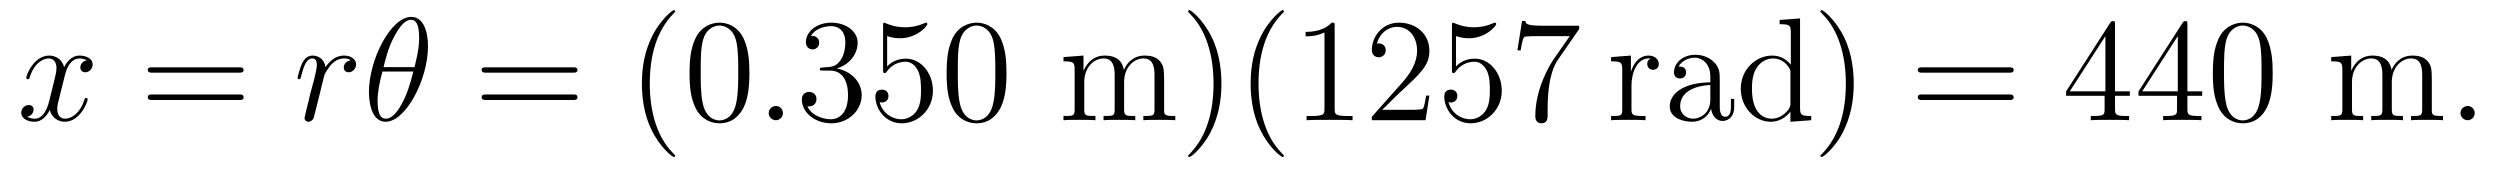 <?xml version='1.0'?>
<!-- This file was generated by dvisvgm 1.9.2 -->
<svg height='14pt' version='1.1' viewBox='0 -14 203 14' width='203pt' xmlns='http://www.w3.org/2000/svg' xmlns:xlink='http://www.w3.org/1999/xlink'>
<g id='page1'>
<g transform='matrix(1 0 0 1 -127 650)'>
<path d='M134.055 -659.098C133.664 -659.035 133.523 -658.738 133.523 -658.52C133.523 -658.238 133.758 -658.129 133.914 -658.129C134.273 -658.129 134.523 -658.441 134.523 -658.77C134.523 -659.27 133.961 -659.488 133.445 -659.488C132.727 -659.488 132.32 -658.785 132.211 -658.551C131.945 -659.441 131.195 -659.488 130.992 -659.488C129.773 -659.488 129.133 -657.941 129.133 -657.676C129.133 -657.629 129.18 -657.566 129.258 -657.566C129.352 -657.566 129.383 -657.629 129.398 -657.676C129.805 -659.004 130.602 -659.254 130.945 -659.254C131.492 -659.254 131.586 -658.754 131.586 -658.473C131.586 -658.207 131.523 -657.941 131.383 -657.363L130.977 -655.723C130.789 -655.02 130.445 -654.363 129.82 -654.363C129.758 -654.363 129.461 -654.363 129.211 -654.519C129.633 -654.598 129.727 -654.957 129.727 -655.098C129.727 -655.332 129.555 -655.473 129.336 -655.473C129.039 -655.473 128.727 -655.223 128.727 -654.848C128.727 -654.348 129.289 -654.113 129.805 -654.113C130.383 -654.113 130.789 -654.566 131.039 -655.066C131.227 -654.363 131.82 -654.113 132.258 -654.113C133.477 -654.113 134.117 -655.676 134.117 -655.941C134.117 -656.004 134.07 -656.051 134.008 -656.051C133.898 -656.051 133.883 -655.988 133.852 -655.895C133.523 -654.848 132.836 -654.363 132.289 -654.363C131.883 -654.363 131.648 -654.66 131.648 -655.16C131.648 -655.426 131.695 -655.613 131.898 -656.394L132.305 -658.02C132.492 -658.738 132.898 -659.254 133.445 -659.254C133.461 -659.254 133.805 -659.254 134.055 -659.098ZM134.996 -654.238' fill-rule='evenodd'/>
<path d='M146.406 -658.098C146.578 -658.098 146.781 -658.098 146.781 -658.316C146.781 -658.535 146.578 -658.535 146.406 -658.535H139.391C139.219 -658.535 139 -658.535 139 -658.332C139 -658.098 139.203 -658.098 139.391 -658.098H146.406ZM146.406 -655.879C146.578 -655.879 146.781 -655.879 146.781 -656.098C146.781 -656.332 146.578 -656.332 146.406 -656.332H139.391C139.219 -656.332 139 -656.332 139 -656.113C139 -655.879 139.203 -655.879 139.391 -655.879H146.406ZM147.477 -654.238' fill-rule='evenodd'/>
<path d='M155.477 -659.113C155.102 -659.035 154.914 -658.785 154.914 -658.52C154.914 -658.238 155.133 -658.129 155.305 -658.129C155.633 -658.129 155.914 -658.426 155.914 -658.785C155.914 -659.16 155.539 -659.488 154.945 -659.488C154.477 -659.488 153.93 -659.285 153.43 -658.551C153.336 -659.191 152.867 -659.488 152.383 -659.488C151.914 -659.488 151.68 -659.145 151.539 -658.879C151.336 -658.441 151.164 -657.738 151.164 -657.676C151.164 -657.629 151.211 -657.566 151.289 -657.566C151.383 -657.566 151.398 -657.582 151.461 -657.848C151.648 -658.566 151.867 -659.254 152.352 -659.254C152.633 -659.254 152.727 -659.051 152.727 -658.707C152.727 -658.441 152.602 -657.988 152.523 -657.613L152.18 -656.332C152.133 -656.098 152.008 -655.566 151.945 -655.348C151.867 -655.035 151.727 -654.473 151.727 -654.41C151.727 -654.254 151.867 -654.113 152.039 -654.113C152.164 -654.113 152.398 -654.207 152.477 -654.441C152.508 -654.535 152.945 -656.332 153.023 -656.613C153.07 -656.879 153.148 -657.129 153.211 -657.379C153.258 -657.551 153.305 -657.738 153.336 -657.894C153.367 -658.004 153.695 -658.582 153.992 -658.848C154.133 -658.988 154.445 -659.254 154.93 -659.254C155.133 -659.254 155.32 -659.223 155.477 -659.113ZM156.113 -654.238' fill-rule='evenodd'/>
<path d='M161.754 -660.238C161.754 -661.457 161.379 -662.629 160.395 -662.629C158.723 -662.629 156.957 -659.145 156.957 -656.52C156.957 -655.973 157.066 -654.113 158.316 -654.113C159.941 -654.113 161.754 -657.535 161.754 -660.238ZM158.145 -658.551C158.316 -659.254 158.566 -660.254 159.051 -661.098C159.441 -661.816 159.863 -662.394 160.379 -662.394C160.77 -662.394 161.035 -662.051 161.035 -660.91C161.035 -660.488 161.004 -659.895 160.66 -658.551H158.145ZM160.566 -658.191C160.269 -657.035 160.02 -656.27 159.598 -655.52C159.254 -654.91 158.832 -654.363 158.332 -654.363C157.957 -654.363 157.66 -654.645 157.66 -655.816C157.66 -656.598 157.848 -657.41 158.051 -658.191H160.566ZM161.871 -654.238' fill-rule='evenodd'/>
<path d='M173.516 -658.098C173.688 -658.098 173.891 -658.098 173.891 -658.316C173.891 -658.535 173.688 -658.535 173.516 -658.535H166.5C166.328 -658.535 166.109 -658.535 166.109 -658.332C166.109 -658.098 166.313 -658.098 166.5 -658.098H173.516ZM173.516 -655.879C173.688 -655.879 173.891 -655.879 173.891 -656.098C173.891 -656.332 173.688 -656.332 173.516 -656.332H166.5C166.328 -656.332 166.109 -656.332 166.109 -656.113C166.109 -655.879 166.313 -655.879 166.5 -655.879H173.516ZM174.586 -654.238' fill-rule='evenodd'/>
<path d='M181.824 -651.348C181.824 -651.379 181.824 -651.395 181.621 -651.598C180.434 -652.801 179.762 -654.77 179.762 -657.207C179.762 -659.52 180.324 -661.504 181.699 -662.91C181.824 -663.02 181.824 -663.051 181.824 -663.082C181.824 -663.16 181.762 -663.176 181.715 -663.176C181.559 -663.176 180.59 -662.316 179.996 -661.145C179.387 -659.941 179.121 -658.676 179.121 -657.207C179.121 -656.145 179.277 -654.723 179.902 -653.457C180.606 -652.02 181.59 -651.254 181.715 -651.254C181.762 -651.254 181.824 -651.27 181.824 -651.348ZM187.852 -658.051C187.852 -659.035 187.789 -660.004 187.367 -660.91C186.867 -661.91 186.008 -662.16 185.43 -662.16C184.742 -662.16 183.883 -661.816 183.445 -660.832C183.117 -660.082 182.992 -659.348 182.992 -658.051C182.992 -656.895 183.086 -656.019 183.508 -655.176C183.977 -654.27 184.789 -653.988 185.414 -653.988C186.461 -653.988 187.055 -654.613 187.398 -655.301C187.82 -656.191 187.852 -657.363 187.852 -658.051ZM185.414 -654.223C185.039 -654.223 184.258 -654.441 184.039 -655.738C183.898 -656.457 183.898 -657.363 183.898 -658.191C183.898 -659.176 183.898 -660.051 184.086 -660.754C184.289 -661.551 184.898 -661.926 185.414 -661.926C185.867 -661.926 186.555 -661.66 186.789 -660.629C186.945 -659.941 186.945 -659.004 186.945 -658.191C186.945 -657.395 186.945 -656.488 186.805 -655.77C186.586 -654.457 185.836 -654.223 185.414 -654.223ZM188.387 -654.238' fill-rule='evenodd'/>
<path d='M190.574 -654.816C190.574 -655.16 190.293 -655.395 190.012 -655.395C189.668 -655.395 189.418 -655.113 189.418 -654.816C189.418 -654.473 189.715 -654.238 189.996 -654.238C190.34 -654.238 190.574 -654.519 190.574 -654.816ZM191.625 -654.238' fill-rule='evenodd'/>
<path d='M193.812 -658.52C193.609 -658.504 193.562 -658.488 193.562 -658.379C193.562 -658.269 193.625 -658.269 193.843 -658.269H194.39C195.407 -658.269 195.859 -657.426 195.859 -656.285C195.859 -654.723 195.047 -654.316 194.468 -654.316C193.891 -654.316 192.906 -654.582 192.563 -655.363C192.953 -655.316 193.297 -655.52 193.297 -655.957C193.297 -656.301 193.046 -656.535 192.703 -656.535C192.422 -656.535 192.109 -656.379 192.109 -655.926C192.109 -654.863 193.172 -653.988 194.5 -653.988C195.922 -653.988 196.969 -655.066 196.969 -656.27C196.969 -657.379 196.078 -658.238 194.938 -658.441C195.968 -658.738 196.64 -659.598 196.64 -660.535C196.64 -661.473 195.672 -662.16 194.515 -662.16C193.313 -662.16 192.438 -661.441 192.438 -660.566C192.438 -660.098 192.812 -659.988 192.984 -659.988C193.235 -659.988 193.516 -660.176 193.516 -660.535C193.516 -660.91 193.235 -661.082 192.968 -661.082C192.906 -661.082 192.875 -661.082 192.844 -661.066C193.297 -661.879 194.422 -661.879 194.468 -661.879C194.875 -661.879 195.641 -661.707 195.641 -660.535C195.641 -660.301 195.61 -659.645 195.265 -659.129C194.906 -658.598 194.5 -658.566 194.172 -658.551L193.812 -658.52ZM199.036 -661.066C199.535 -660.894 199.957 -660.894 200.098 -660.894C201.442 -660.894 202.301 -661.879 202.301 -662.051C202.301 -662.098 202.27 -662.16 202.207 -662.16C202.176 -662.16 202.16 -662.16 202.051 -662.113C201.379 -661.816 200.801 -661.785 200.489 -661.785C199.708 -661.785 199.145 -662.019 198.925 -662.113C198.832 -662.16 198.816 -662.16 198.8 -662.16C198.707 -662.16 198.707 -662.082 198.707 -661.895V-658.348C198.707 -658.129 198.707 -658.066 198.847 -658.066C198.91 -658.066 198.925 -658.082 199.036 -658.223C199.379 -658.707 199.942 -658.988 200.536 -658.988C201.16 -658.988 201.473 -658.41 201.566 -658.207C201.769 -657.738 201.785 -657.16 201.785 -656.707S201.785 -655.566 201.457 -655.035C201.192 -654.613 200.723 -654.316 200.191 -654.316C199.41 -654.316 198.629 -654.848 198.426 -655.723C198.488 -655.691 198.551 -655.676 198.613 -655.676C198.816 -655.676 199.145 -655.801 199.145 -656.207C199.145 -656.535 198.91 -656.723 198.613 -656.723C198.395 -656.723 198.082 -656.629 198.082 -656.16C198.082 -655.145 198.894 -653.988 200.222 -653.988C201.566 -653.988 202.754 -655.113 202.754 -656.629C202.754 -658.051 201.8 -659.238 200.551 -659.238C199.864 -659.238 199.332 -658.941 199.036 -658.598V-661.066ZM208.727 -658.051C208.727 -659.035 208.664 -660.004 208.242 -660.91C207.742 -661.91 206.882 -662.16 206.305 -662.16C205.618 -662.16 204.758 -661.816 204.32 -660.832C203.992 -660.082 203.867 -659.348 203.867 -658.051C203.867 -656.895 203.96 -656.019 204.383 -655.176C204.852 -654.27 205.664 -653.988 206.29 -653.988C207.336 -653.988 207.93 -654.613 208.273 -655.301C208.696 -656.191 208.727 -657.363 208.727 -658.051ZM206.29 -654.223C205.914 -654.223 205.133 -654.441 204.914 -655.738C204.774 -656.457 204.774 -657.363 204.774 -658.191C204.774 -659.176 204.774 -660.051 204.961 -660.754C205.164 -661.551 205.774 -661.926 206.29 -661.926C206.742 -661.926 207.43 -661.66 207.664 -660.629C207.821 -659.941 207.821 -659.004 207.821 -658.191C207.821 -657.395 207.821 -656.488 207.679 -655.77C207.461 -654.457 206.711 -654.223 206.29 -654.223ZM209.262 -654.238' fill-rule='evenodd'/>
<path d='M221.527 -657.129C221.527 -658.238 221.527 -658.582 221.246 -658.957C220.902 -659.426 220.34 -659.488 219.949 -659.488C218.95 -659.488 218.449 -658.785 218.262 -658.316C218.09 -659.238 217.45 -659.488 216.7 -659.488C215.543 -659.488 215.09 -658.504 214.996 -658.269H214.98V-659.488L213.355 -659.363V-659.019C214.168 -659.019 214.261 -658.941 214.261 -658.348V-655.113C214.261 -654.582 214.136 -654.582 213.355 -654.582V-654.238C213.668 -654.27 214.309 -654.27 214.652 -654.27S215.636 -654.27 215.95 -654.238V-654.582C215.184 -654.582 215.042 -654.582 215.042 -655.113V-657.332C215.042 -658.582 215.872 -659.254 216.606 -659.254C217.34 -659.254 217.512 -658.644 217.512 -657.926V-655.113C217.512 -654.582 217.387 -654.582 216.606 -654.582V-654.238C216.918 -654.27 217.559 -654.27 217.886 -654.27C218.231 -654.27 218.887 -654.27 219.184 -654.238V-654.582C218.434 -654.582 218.278 -654.582 218.278 -655.113V-657.332C218.278 -658.582 219.106 -659.254 219.84 -659.254C220.59 -659.254 220.746 -658.644 220.746 -657.926V-655.113C220.746 -654.582 220.621 -654.582 219.84 -654.582V-654.238C220.152 -654.27 220.793 -654.27 221.137 -654.27C221.48 -654.27 222.121 -654.27 222.433 -654.238V-654.582C221.84 -654.582 221.543 -654.582 221.527 -654.941V-657.129ZM222.7 -654.238' fill-rule='evenodd'/>
<path d='M226.18 -657.207C226.18 -658.113 226.07 -659.598 225.398 -660.973C224.695 -662.41 223.711 -663.176 223.586 -663.176C223.54 -663.176 223.476 -663.16 223.476 -663.082C223.476 -663.051 223.476 -663.02 223.68 -662.816C224.867 -661.613 225.539 -659.645 225.539 -657.223C225.539 -654.91 224.976 -652.91 223.602 -651.504C223.476 -651.395 223.476 -651.379 223.476 -651.348C223.476 -651.27 223.54 -651.254 223.586 -651.254C223.742 -651.254 224.711 -652.098 225.305 -653.27C225.914 -654.488 226.18 -655.77 226.18 -657.207ZM231.254 -651.348C231.254 -651.379 231.254 -651.395 231.05 -651.598C229.864 -652.801 229.192 -654.77 229.192 -657.207C229.192 -659.52 229.754 -661.504 231.128 -662.91C231.254 -663.02 231.254 -663.051 231.254 -663.082C231.254 -663.16 231.192 -663.176 231.144 -663.176C230.988 -663.176 230.02 -662.316 229.426 -661.145C228.816 -659.941 228.551 -658.676 228.551 -657.207C228.551 -656.145 228.707 -654.723 229.332 -653.457C230.035 -652.02 231.019 -651.254 231.144 -651.254C231.192 -651.254 231.254 -651.27 231.254 -651.348ZM235.375 -661.879C235.375 -662.16 235.375 -662.16 235.126 -662.16C234.844 -661.848 234.25 -661.41 233.016 -661.41V-661.051C233.297 -661.051 233.891 -661.051 234.547 -661.363V-655.16C234.547 -654.723 234.516 -654.582 233.468 -654.582H233.094V-654.238C233.422 -654.27 234.578 -654.27 234.968 -654.27C235.36 -654.27 236.5 -654.27 236.828 -654.238V-654.582H236.453C235.406 -654.582 235.375 -654.723 235.375 -655.16V-661.879ZM243.066 -656.238H242.801C242.77 -656.035 242.676 -655.379 242.551 -655.191C242.473 -655.082 241.786 -655.082 241.426 -655.082H239.222C239.551 -655.363 240.27 -656.129 240.582 -656.41C242.394 -658.082 243.066 -658.691 243.066 -659.879C243.066 -661.254 241.973 -662.16 240.598 -662.16C239.207 -662.16 238.394 -660.988 238.394 -659.957C238.394 -659.348 238.926 -659.348 238.957 -659.348C239.207 -659.348 239.52 -659.535 239.52 -659.91C239.52 -660.254 239.3 -660.473 238.957 -660.473C238.848 -660.473 238.832 -660.473 238.801 -660.457C239.02 -661.269 239.66 -661.816 240.442 -661.816C241.457 -661.816 242.066 -660.973 242.066 -659.879C242.066 -658.863 241.488 -657.988 240.8 -657.223L238.394 -654.519V-654.238H242.754L243.066 -656.238ZM245.226 -661.066C245.726 -660.894 246.149 -660.894 246.289 -660.894C247.633 -660.894 248.492 -661.879 248.492 -662.051C248.492 -662.098 248.461 -662.16 248.399 -662.16C248.368 -662.16 248.352 -662.16 248.242 -662.113C247.571 -661.816 246.992 -661.785 246.679 -661.785C245.898 -661.785 245.336 -662.019 245.117 -662.113C245.023 -662.16 245.008 -662.16 244.992 -662.16C244.898 -662.16 244.898 -662.082 244.898 -661.895V-658.348C244.898 -658.129 244.898 -658.066 245.039 -658.066C245.101 -658.066 245.117 -658.082 245.226 -658.223C245.57 -658.707 246.133 -658.988 246.726 -658.988C247.351 -658.988 247.664 -658.41 247.758 -658.207C247.961 -657.738 247.976 -657.16 247.976 -656.707S247.976 -655.566 247.649 -655.035C247.382 -654.613 246.914 -654.316 246.383 -654.316C245.602 -654.316 244.82 -654.848 244.618 -655.723C244.68 -655.691 244.742 -655.676 244.805 -655.676C245.008 -655.676 245.336 -655.801 245.336 -656.207C245.336 -656.535 245.101 -656.723 244.805 -656.723C244.586 -656.723 244.273 -656.629 244.273 -656.16C244.273 -655.145 245.086 -653.988 246.414 -653.988C247.758 -653.988 248.945 -655.113 248.945 -656.629C248.945 -658.051 247.992 -659.238 246.742 -659.238C246.055 -659.238 245.524 -658.941 245.226 -658.598V-661.066ZM255.23 -661.644V-661.91H252.371C250.918 -661.91 250.902 -662.066 250.855 -662.301H250.59L250.214 -659.91H250.481C250.512 -660.129 250.621 -660.863 250.777 -661.004C250.871 -661.066 251.761 -661.066 251.934 -661.066H254.465L253.199 -659.254C252.871 -658.785 251.668 -656.832 251.668 -654.598C251.668 -654.457 251.668 -653.988 252.168 -653.988C252.668 -653.988 252.668 -654.457 252.668 -654.613V-655.207C252.668 -656.973 252.949 -658.363 253.512 -659.16L255.23 -661.644ZM255.454 -654.238' fill-rule='evenodd'/>
<path d='M259.476 -657.02C259.476 -658.176 259.961 -659.254 260.882 -659.254C260.976 -659.254 260.992 -659.254 261.04 -659.238C260.945 -659.191 260.758 -659.129 260.758 -658.801C260.758 -658.457 261.04 -658.332 261.227 -658.332C261.461 -658.332 261.695 -658.488 261.695 -658.801C261.695 -659.16 261.383 -659.488 260.867 -659.488C259.852 -659.488 259.508 -658.395 259.429 -658.176V-659.488L257.82 -659.363V-659.019C258.632 -659.019 258.726 -658.941 258.726 -658.348V-655.113C258.726 -654.582 258.601 -654.582 257.82 -654.582V-654.238C258.164 -654.27 258.821 -654.27 259.18 -654.27C259.492 -654.27 260.336 -654.27 260.617 -654.238V-654.582H260.383C259.508 -654.582 259.476 -654.723 259.476 -655.145V-657.02ZM266.645 -657.426C266.645 -658.066 266.645 -658.535 266.129 -659.004C265.708 -659.394 265.176 -659.551 264.644 -659.551C263.676 -659.551 262.926 -658.91 262.926 -658.129C262.926 -657.785 263.144 -657.629 263.425 -657.629C263.707 -657.629 263.91 -657.832 263.91 -658.113C263.91 -658.598 263.489 -658.598 263.3 -658.598C263.582 -659.098 264.144 -659.316 264.629 -659.316C265.176 -659.316 265.879 -658.863 265.879 -657.785V-657.316C263.489 -657.285 262.582 -656.27 262.582 -655.363C262.582 -654.41 263.676 -654.113 264.395 -654.113C265.192 -654.113 265.723 -654.598 265.942 -655.176C266.004 -654.613 266.363 -654.176 266.879 -654.176C267.128 -654.176 267.816 -654.348 267.816 -655.301V-655.973H267.551V-655.301C267.551 -654.613 267.27 -654.519 267.097 -654.519C266.645 -654.519 266.645 -655.16 266.645 -655.332V-657.426ZM265.879 -655.926C265.879 -654.754 265.004 -654.363 264.488 -654.363C263.91 -654.363 263.425 -654.785 263.425 -655.363C263.425 -656.926 265.441 -657.082 265.879 -657.098V-655.926ZM271.508 -662.379V-662.035C272.321 -662.035 272.414 -661.957 272.414 -661.363V-658.738C272.164 -659.082 271.649 -659.488 270.914 -659.488C269.539 -659.488 268.351 -658.332 268.351 -656.801C268.351 -655.285 269.477 -654.113 270.79 -654.113C271.696 -654.113 272.226 -654.723 272.383 -654.941V-654.113L274.07 -654.238V-654.582C273.258 -654.582 273.164 -654.66 273.164 -655.254V-662.504L271.508 -662.379ZM272.383 -655.629C272.383 -655.426 272.383 -655.379 272.226 -655.113C271.93 -654.707 271.445 -654.363 270.852 -654.363C270.539 -654.363 269.258 -654.473 269.258 -656.785C269.258 -657.645 269.399 -658.129 269.664 -658.52C269.898 -658.895 270.367 -659.254 270.977 -659.254C271.711 -659.254 272.132 -658.723 272.242 -658.535C272.383 -658.332 272.383 -658.301 272.383 -658.082V-655.629ZM274.406 -654.238' fill-rule='evenodd'/>
<path d='M277.524 -657.207C277.524 -658.113 277.414 -659.598 276.742 -660.973C276.04 -662.41 275.054 -663.176 274.93 -663.176C274.883 -663.176 274.82 -663.16 274.82 -663.082C274.82 -663.051 274.82 -663.02 275.023 -662.816C276.211 -661.613 276.883 -659.645 276.883 -657.223C276.883 -654.91 276.32 -652.91 274.945 -651.504C274.82 -651.395 274.82 -651.379 274.82 -651.348C274.82 -651.27 274.883 -651.254 274.93 -651.254C275.086 -651.254 276.055 -652.098 276.648 -653.27C277.258 -654.488 277.524 -655.77 277.524 -657.207ZM278.723 -654.238' fill-rule='evenodd'/>
<path d='M290.132 -658.098C290.305 -658.098 290.508 -658.098 290.508 -658.316C290.508 -658.535 290.305 -658.535 290.132 -658.535H283.117C282.946 -658.535 282.726 -658.535 282.726 -658.332C282.726 -658.098 282.93 -658.098 283.117 -658.098H290.132ZM290.132 -655.879C290.305 -655.879 290.508 -655.879 290.508 -656.098C290.508 -656.332 290.305 -656.332 290.132 -656.332H283.117C282.946 -656.332 282.726 -656.332 282.726 -656.113C282.726 -655.879 282.93 -655.879 283.117 -655.879H290.132ZM291.203 -654.238' fill-rule='evenodd'/>
<path d='M298.739 -662.004C298.739 -662.223 298.739 -662.285 298.582 -662.285C298.488 -662.285 298.441 -662.285 298.348 -662.145L294.769 -656.582V-656.223H297.894V-655.145C297.894 -654.707 297.878 -654.582 297.004 -654.582H296.77V-654.238C297.035 -654.27 297.989 -654.27 298.316 -654.27S299.598 -654.27 299.879 -654.238V-654.582H299.645C298.786 -654.582 298.739 -654.707 298.739 -655.145V-656.223H299.941V-656.582H298.739V-662.004ZM297.958 -661.066V-656.582H295.067L297.958 -661.066ZM304.618 -662.004C304.618 -662.223 304.618 -662.285 304.46 -662.285C304.367 -662.285 304.32 -662.285 304.226 -662.145L300.648 -656.582V-656.223H303.774V-655.145C303.774 -654.707 303.758 -654.582 302.882 -654.582H302.648V-654.238C302.914 -654.27 303.868 -654.27 304.195 -654.27C304.524 -654.27 305.477 -654.27 305.758 -654.238V-654.582H305.524C304.664 -654.582 304.618 -654.707 304.618 -655.145V-656.223H305.82V-656.582H304.618V-662.004ZM303.836 -661.066V-656.582H300.946L303.836 -661.066ZM311.543 -658.051C311.543 -659.035 311.48 -660.004 311.059 -660.91C310.559 -661.91 309.7 -662.16 309.121 -662.16C308.434 -662.16 307.574 -661.816 307.136 -660.832C306.809 -660.082 306.684 -659.348 306.684 -658.051C306.684 -656.895 306.778 -656.019 307.199 -655.176C307.668 -654.27 308.48 -653.988 309.106 -653.988C310.152 -653.988 310.746 -654.613 311.09 -655.301C311.512 -656.191 311.543 -657.363 311.543 -658.051ZM309.106 -654.223C308.73 -654.223 307.949 -654.441 307.73 -655.738C307.59 -656.457 307.59 -657.363 307.59 -658.191C307.59 -659.176 307.59 -660.051 307.777 -660.754C307.98 -661.551 308.59 -661.926 309.106 -661.926C309.559 -661.926 310.246 -661.66 310.481 -660.629C310.637 -659.941 310.637 -659.004 310.637 -658.191C310.637 -657.395 310.637 -656.488 310.496 -655.77C310.277 -654.457 309.527 -654.223 309.106 -654.223ZM312.078 -654.238' fill-rule='evenodd'/>
<path d='M324.464 -657.129C324.464 -658.238 324.464 -658.582 324.184 -658.957C323.84 -659.426 323.278 -659.488 322.886 -659.488C321.887 -659.488 321.386 -658.785 321.199 -658.316C321.028 -659.238 320.387 -659.488 319.637 -659.488C318.48 -659.488 318.028 -658.504 317.934 -658.269H317.918V-659.488L316.292 -659.363V-659.019C317.106 -659.019 317.2 -658.941 317.2 -658.348V-655.113C317.2 -654.582 317.075 -654.582 316.292 -654.582V-654.238C316.606 -654.27 317.246 -654.27 317.59 -654.27C317.934 -654.27 318.575 -654.27 318.887 -654.238V-654.582C318.121 -654.582 317.981 -654.582 317.981 -655.113V-657.332C317.981 -658.582 318.809 -659.254 319.543 -659.254C320.278 -659.254 320.449 -658.644 320.449 -657.926V-655.113C320.449 -654.582 320.324 -654.582 319.543 -654.582V-654.238C319.855 -654.27 320.496 -654.27 320.825 -654.27C321.168 -654.27 321.824 -654.27 322.121 -654.238V-654.582C321.371 -654.582 321.215 -654.582 321.215 -655.113V-657.332C321.215 -658.582 322.043 -659.254 322.777 -659.254C323.527 -659.254 323.683 -658.644 323.683 -657.926V-655.113C323.683 -654.582 323.558 -654.582 322.777 -654.582V-654.238C323.09 -654.27 323.73 -654.27 324.074 -654.27C324.418 -654.27 325.058 -654.27 325.372 -654.238V-654.582C324.778 -654.582 324.48 -654.582 324.464 -654.941V-657.129ZM325.637 -654.238' fill-rule='evenodd'/>
<path d='M327.946 -654.816C327.946 -655.16 327.664 -655.395 327.383 -655.395C327.04 -655.395 326.789 -655.113 326.789 -654.816C326.789 -654.473 327.086 -654.238 327.367 -654.238C327.71 -654.238 327.946 -654.519 327.946 -654.816ZM328.996 -654.238' fill-rule='evenodd'/>
</g>
</g>
</svg>
